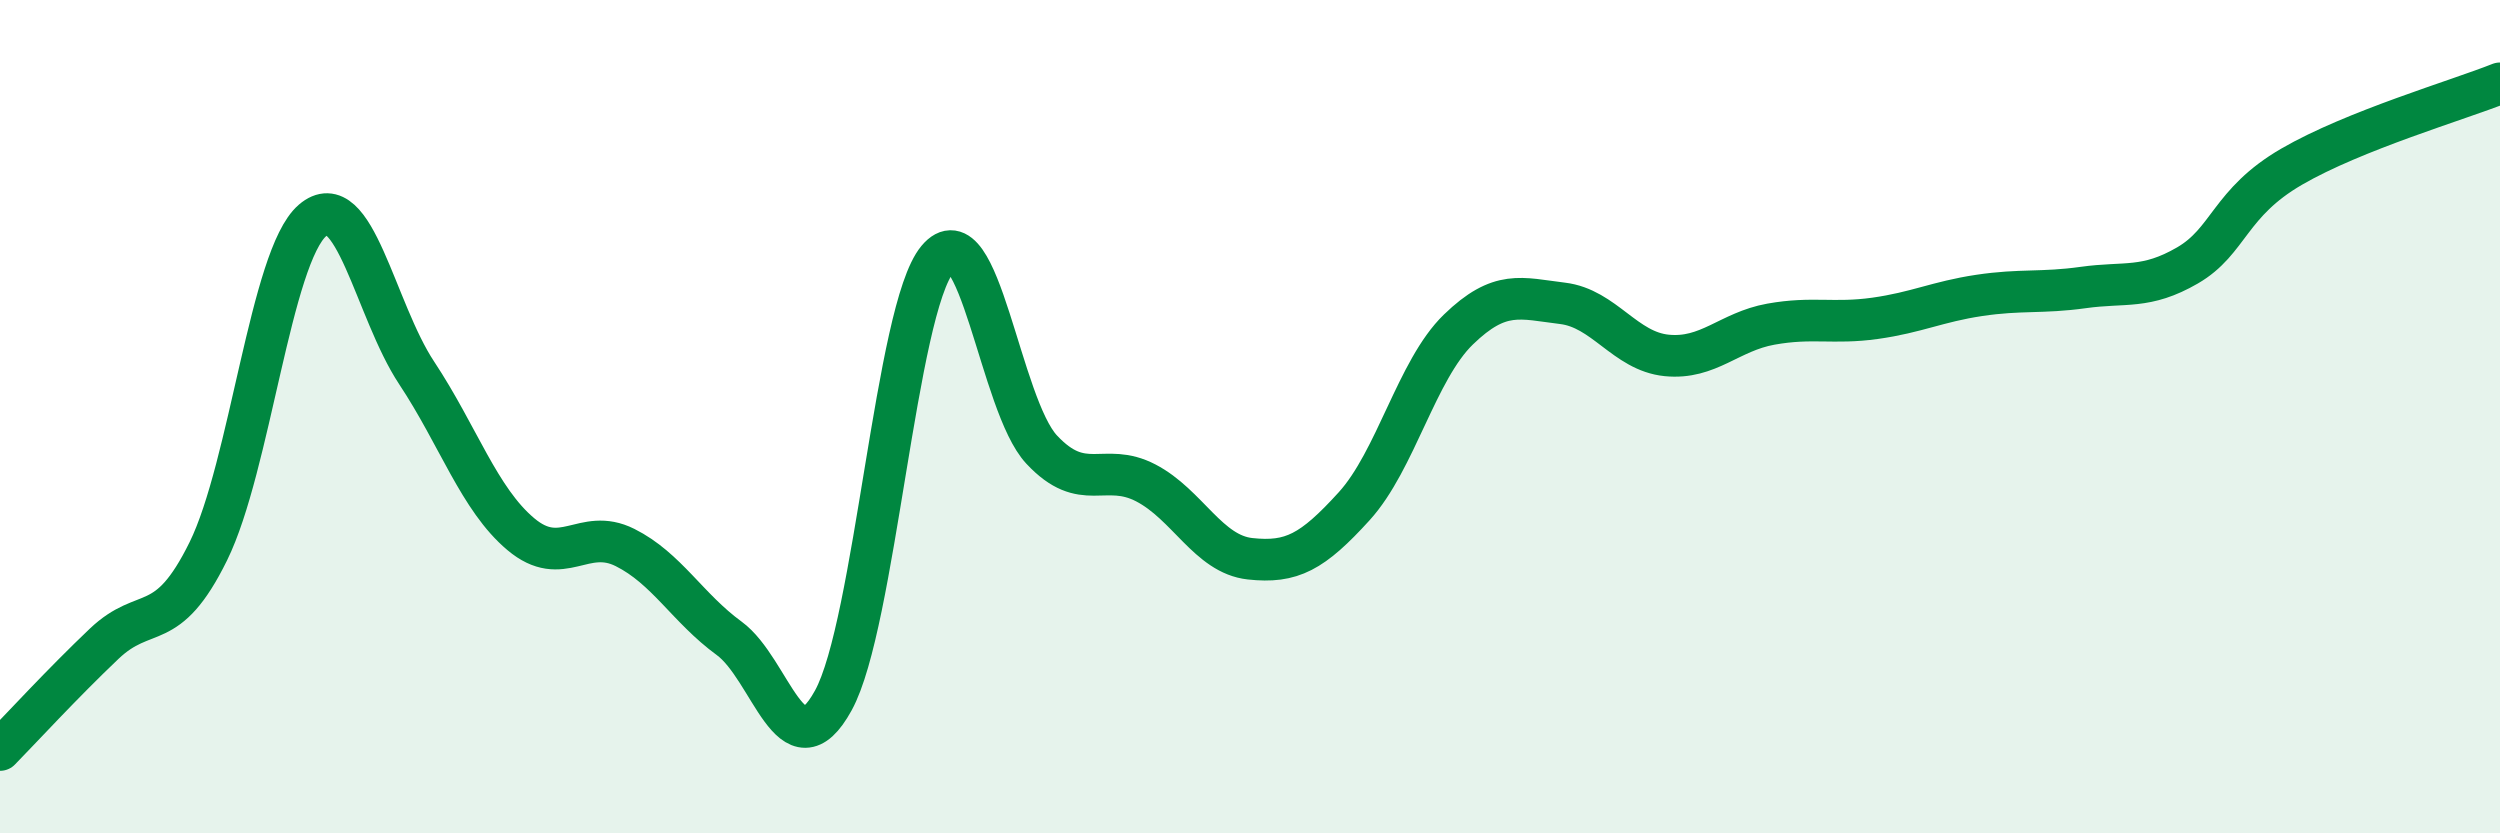 
    <svg width="60" height="20" viewBox="0 0 60 20" xmlns="http://www.w3.org/2000/svg">
      <path
        d="M 0,18 C 0.5,17.49 1.5,16.4 2.5,15.45 C 3.5,14.5 4,15.26 5,13.23 C 6,11.2 6.5,6.15 7.5,5.29 C 8.5,4.43 9,7.44 10,8.95 C 11,10.46 11.5,11.98 12.5,12.82 C 13.5,13.66 14,12.64 15,13.14 C 16,13.64 16.5,14.59 17.5,15.32 C 18.5,16.05 19,18.63 20,16.81 C 21,14.99 21.5,7.42 22.5,6.22 C 23.5,5.02 24,9.72 25,10.79 C 26,11.86 26.5,11.07 27.5,11.59 C 28.5,12.11 29,13.3 30,13.41 C 31,13.52 31.5,13.25 32.5,12.15 C 33.5,11.05 34,8.88 35,7.91 C 36,6.94 36.5,7.16 37.5,7.28 C 38.5,7.4 39,8.43 40,8.53 C 41,8.63 41.5,7.96 42.5,7.78 C 43.5,7.6 44,7.78 45,7.64 C 46,7.5 46.5,7.24 47.5,7.09 C 48.5,6.94 49,7.04 50,6.9 C 51,6.76 51.5,6.95 52.5,6.37 C 53.5,5.79 53.5,4.87 55,4 C 56.5,3.13 59,2.4 60,2L60 20L0 20Z"
        fill="#008740"
        opacity="0.1"
        stroke-linecap="round"
        stroke-linejoin="round"
      />
      <path
        d="M 0,18 C 0.5,17.49 1.5,16.4 2.5,15.45 C 3.5,14.5 4,15.26 5,13.23 C 6,11.2 6.5,6.15 7.5,5.29 C 8.5,4.43 9,7.44 10,8.95 C 11,10.46 11.5,11.98 12.5,12.82 C 13.5,13.66 14,12.64 15,13.14 C 16,13.64 16.5,14.59 17.5,15.32 C 18.5,16.05 19,18.63 20,16.81 C 21,14.99 21.5,7.42 22.5,6.22 C 23.5,5.02 24,9.72 25,10.79 C 26,11.86 26.5,11.07 27.5,11.59 C 28.5,12.11 29,13.3 30,13.41 C 31,13.52 31.5,13.25 32.5,12.15 C 33.5,11.05 34,8.88 35,7.91 C 36,6.94 36.5,7.16 37.5,7.28 C 38.5,7.4 39,8.43 40,8.53 C 41,8.63 41.5,7.96 42.5,7.78 C 43.5,7.6 44,7.78 45,7.64 C 46,7.5 46.5,7.24 47.5,7.09 C 48.5,6.94 49,7.04 50,6.9 C 51,6.76 51.5,6.95 52.5,6.37 C 53.5,5.79 53.5,4.87 55,4 C 56.5,3.13 59,2.4 60,2"
        stroke="#008740"
        stroke-width="1"
        fill="none"
        stroke-linecap="round"
        stroke-linejoin="round"
      />
    </svg>
  